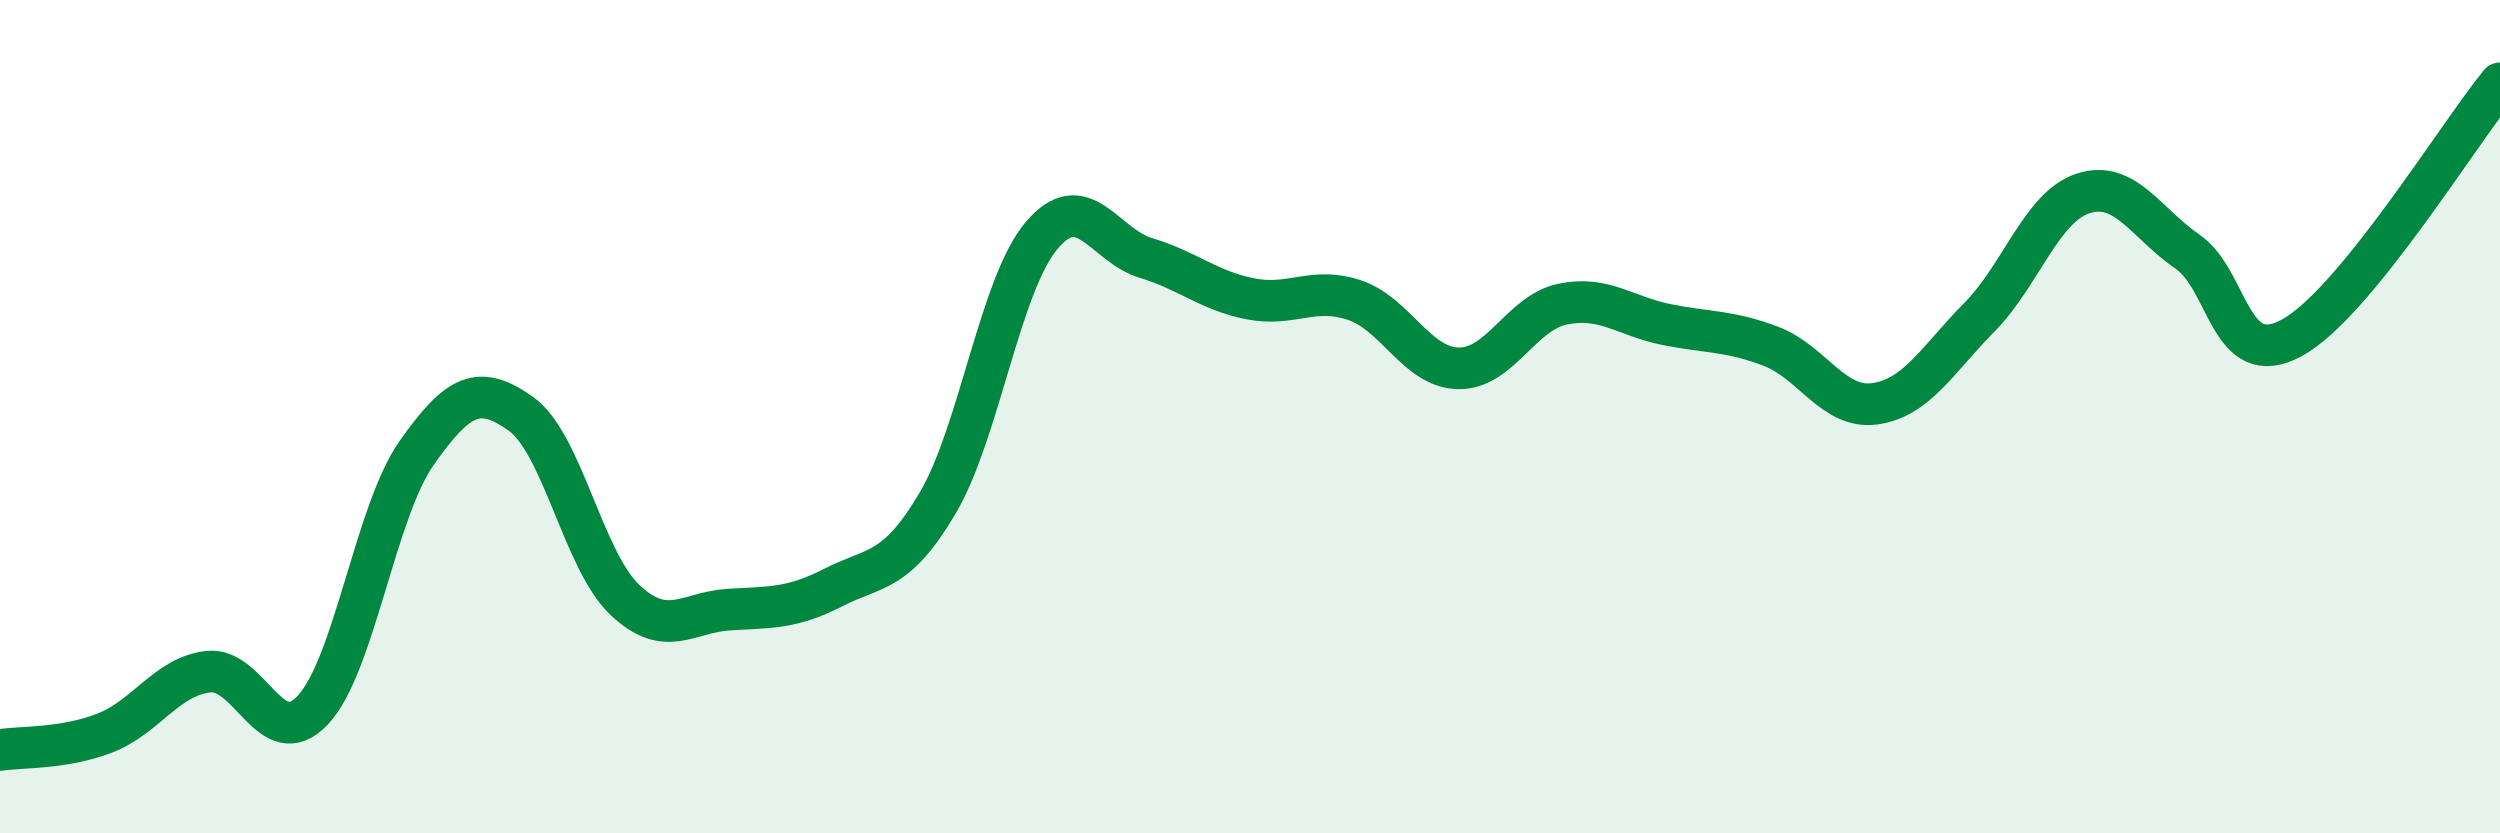 
    <svg width="60" height="20" viewBox="0 0 60 20" xmlns="http://www.w3.org/2000/svg">
      <path
        d="M 0,18 C 0.5,17.92 1.5,17.98 2.5,17.6 C 3.5,17.22 4,16.23 5,16.12 C 6,16.01 6.5,18.1 7.5,17.05 C 8.5,16 9,12.29 10,10.87 C 11,9.45 11.5,9.22 12.5,9.93 C 13.5,10.64 14,13.46 15,14.4 C 16,15.34 16.5,14.69 17.5,14.63 C 18.5,14.57 19,14.61 20,14.1 C 21,13.59 21.5,13.77 22.5,12.08 C 23.5,10.39 24,6.83 25,5.65 C 26,4.47 26.5,5.89 27.5,6.19 C 28.5,6.49 29,6.97 30,7.17 C 31,7.37 31.5,6.87 32.5,7.2 C 33.5,7.53 34,8.82 35,8.84 C 36,8.86 36.5,7.51 37.5,7.3 C 38.5,7.09 39,7.59 40,7.79 C 41,7.99 41.5,7.93 42.5,8.31 C 43.5,8.69 44,9.83 45,9.69 C 46,9.55 46.5,8.63 47.5,7.62 C 48.5,6.61 49,4.96 50,4.64 C 51,4.32 51.5,5.35 52.5,6.04 C 53.5,6.73 53.5,8.92 55,8.11 C 56.5,7.3 59,3.22 60,2L60 20L0 20Z"
        fill="#008740"
        opacity="0.1"
        stroke-linecap="round"
        stroke-linejoin="round"
      />
      <path
        d="M 0,18 C 0.5,17.92 1.5,17.98 2.5,17.6 C 3.5,17.22 4,16.23 5,16.12 C 6,16.01 6.5,18.1 7.5,17.05 C 8.5,16 9,12.29 10,10.87 C 11,9.45 11.5,9.22 12.5,9.93 C 13.5,10.64 14,13.46 15,14.4 C 16,15.34 16.5,14.69 17.5,14.63 C 18.5,14.57 19,14.61 20,14.1 C 21,13.59 21.5,13.77 22.5,12.08 C 23.5,10.39 24,6.83 25,5.65 C 26,4.47 26.5,5.89 27.5,6.19 C 28.5,6.49 29,6.97 30,7.17 C 31,7.37 31.5,6.87 32.5,7.2 C 33.5,7.53 34,8.82 35,8.84 C 36,8.86 36.5,7.51 37.5,7.3 C 38.5,7.09 39,7.59 40,7.79 C 41,7.99 41.5,7.93 42.5,8.31 C 43.5,8.69 44,9.83 45,9.69 C 46,9.55 46.5,8.63 47.5,7.62 C 48.5,6.61 49,4.96 50,4.64 C 51,4.32 51.5,5.35 52.5,6.04 C 53.5,6.73 53.5,8.92 55,8.11 C 56.5,7.3 59,3.22 60,2"
        stroke="#008740"
        stroke-width="1"
        fill="none"
        stroke-linecap="round"
        stroke-linejoin="round"
      />
    </svg>
  